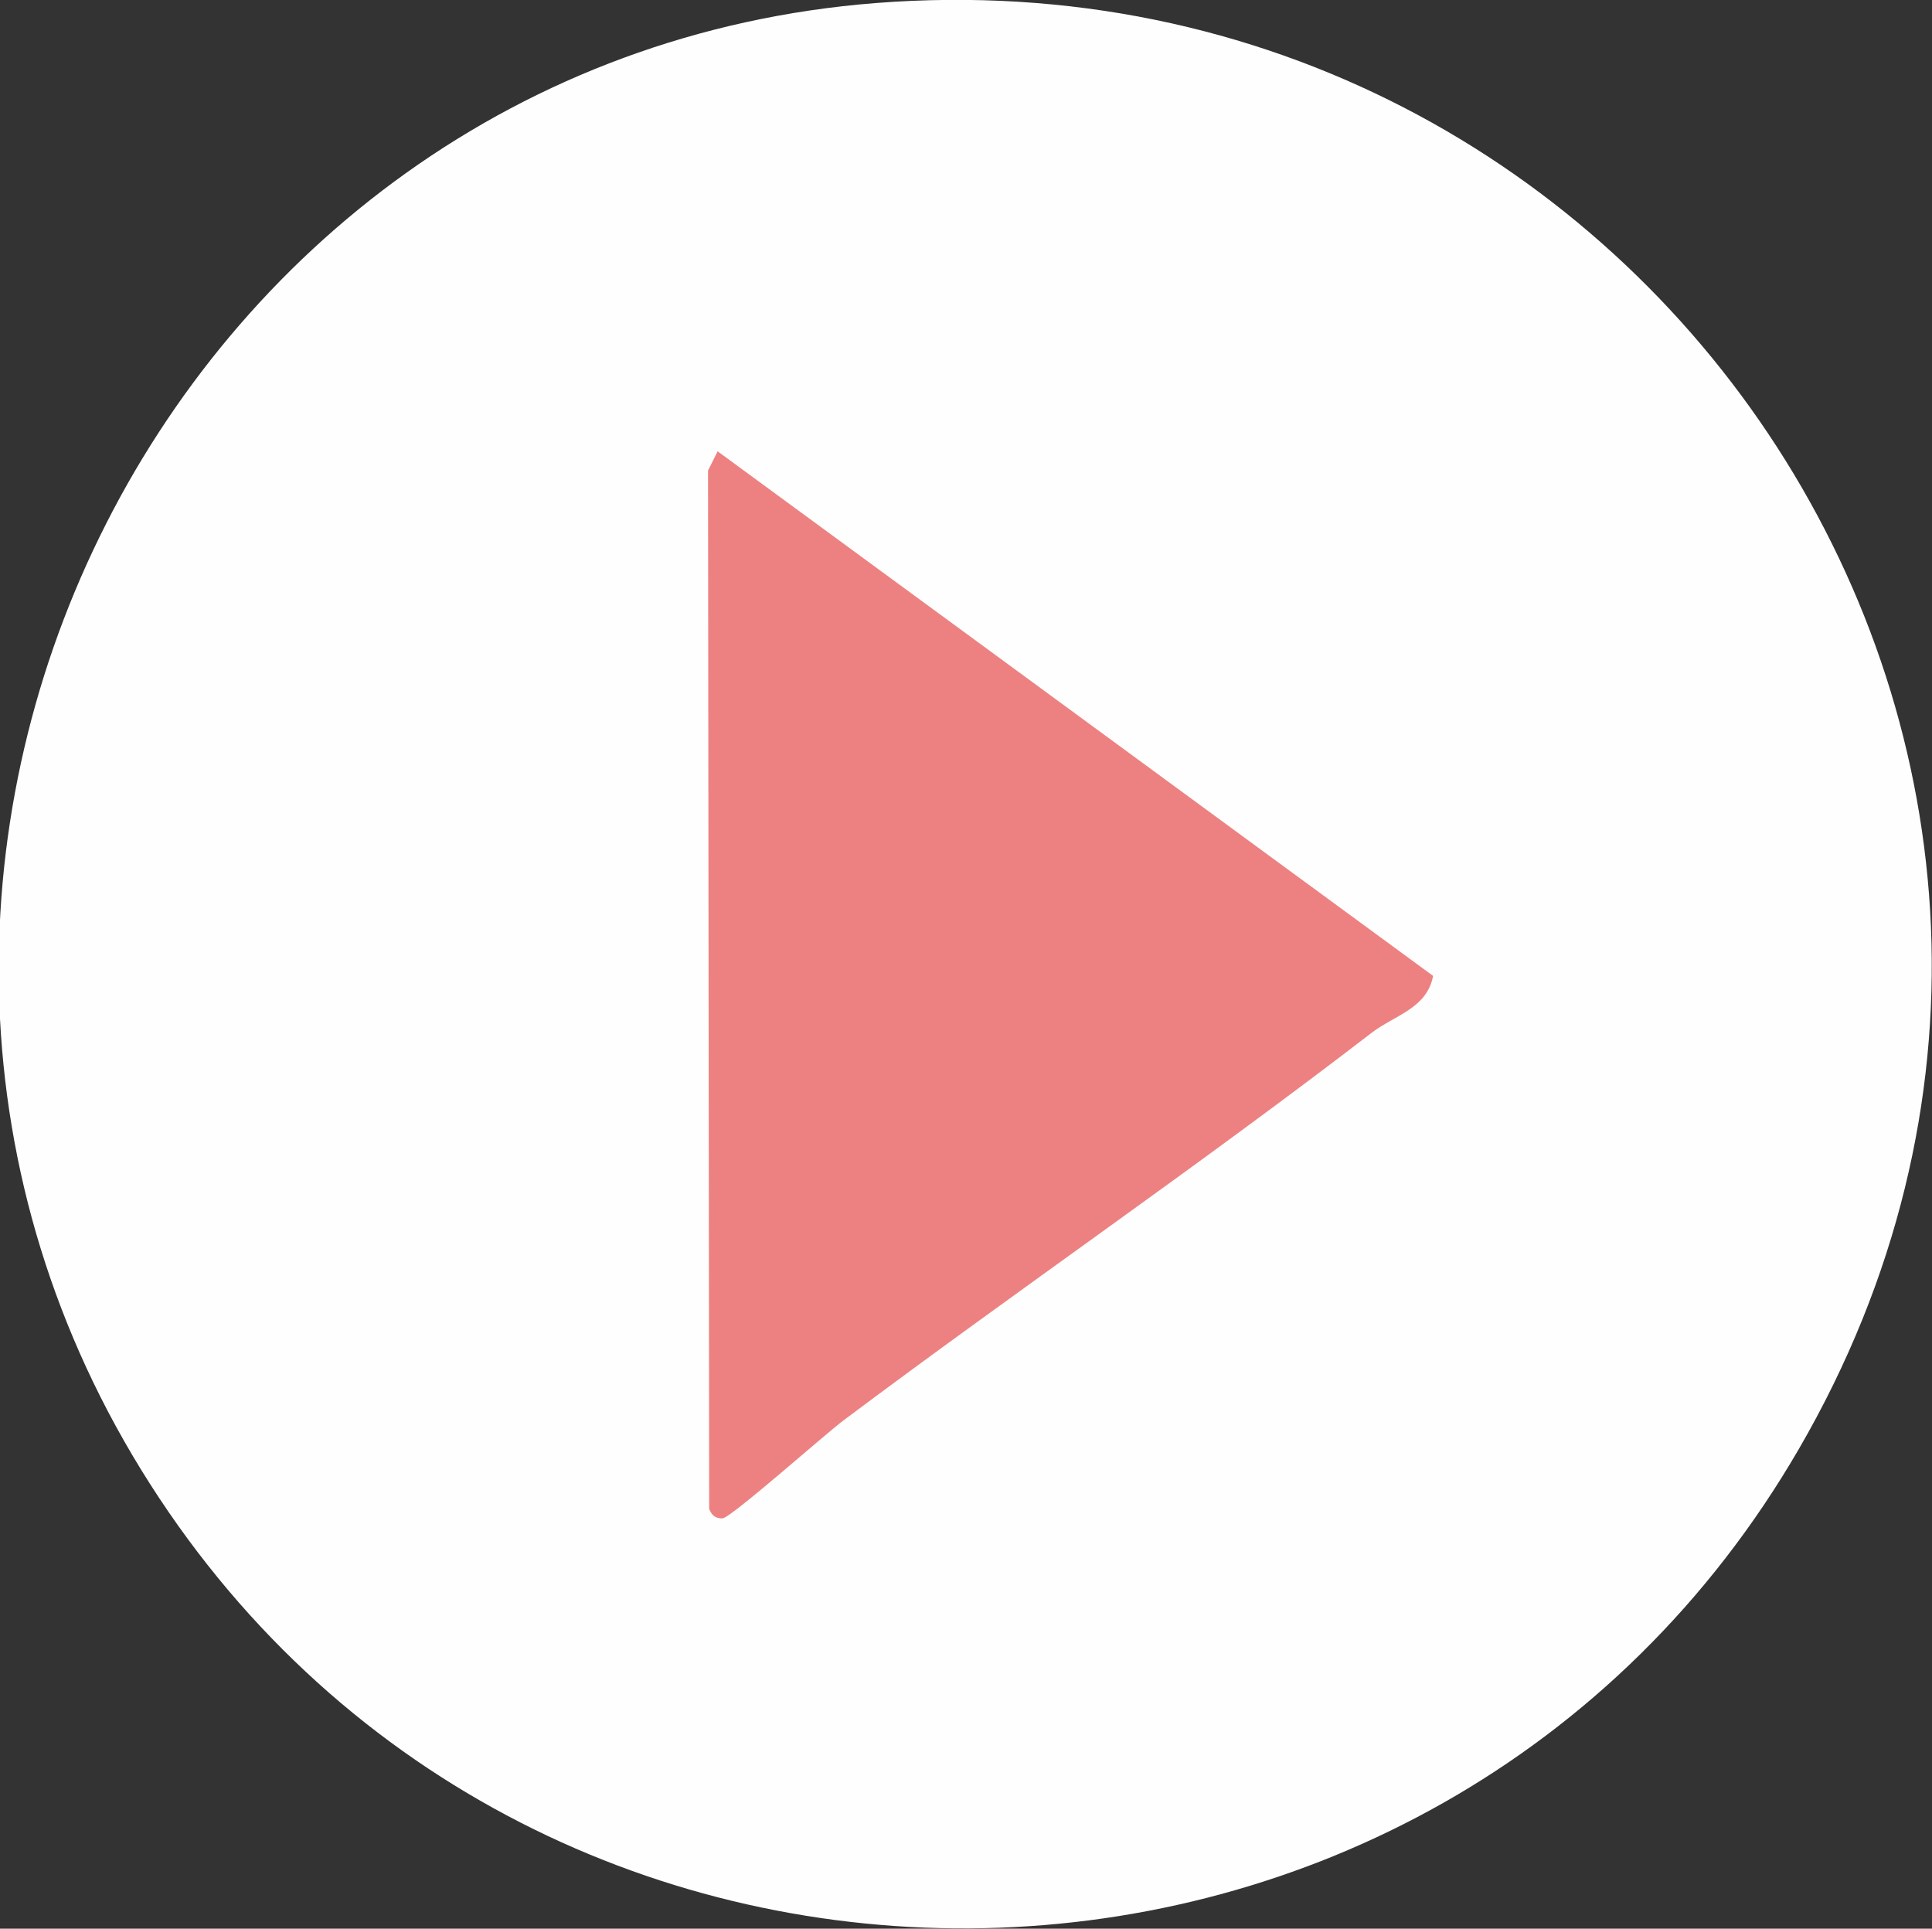 <?xml version="1.0" encoding="UTF-8"?>
<svg id="_レイヤー_1" data-name="レイヤー_1" xmlns="http://www.w3.org/2000/svg" version="1.1" viewBox="0 0 51 50.91">
  <rect x="0" y="0" width="51" height="50.91" fill="#333333" stroke="none"/>
  <!-- Generator: Adobe Illustrator 29.0.1, SVG Export Plug-In . SVG Version: 2.1.0 Build 192)  -->
  <defs>
    <style>
      .st0 {
        fill: #ed8181;
      }

      .st1 {
        fill: #fefefe;
      }
    </style>
  </defs>
  <path class="st1" d="M23.12.08c20.52-1.6,34.81,20.16,24.37,38.16-9.55,16.47-33.29,16.97-43.53.93S4.27,1.56,23.12.08Z"/>
  <path class="st0" d="M18.94,11.91l18.89,13.85c-.16.86-1.02,1.04-1.62,1.5-4.56,3.51-9.35,6.79-13.94,10.23-.46.34-2.99,2.59-3.2,2.59-.19,0-.28-.08-.35-.25l-.03-27.41.25-.5Z"/>
</svg>
